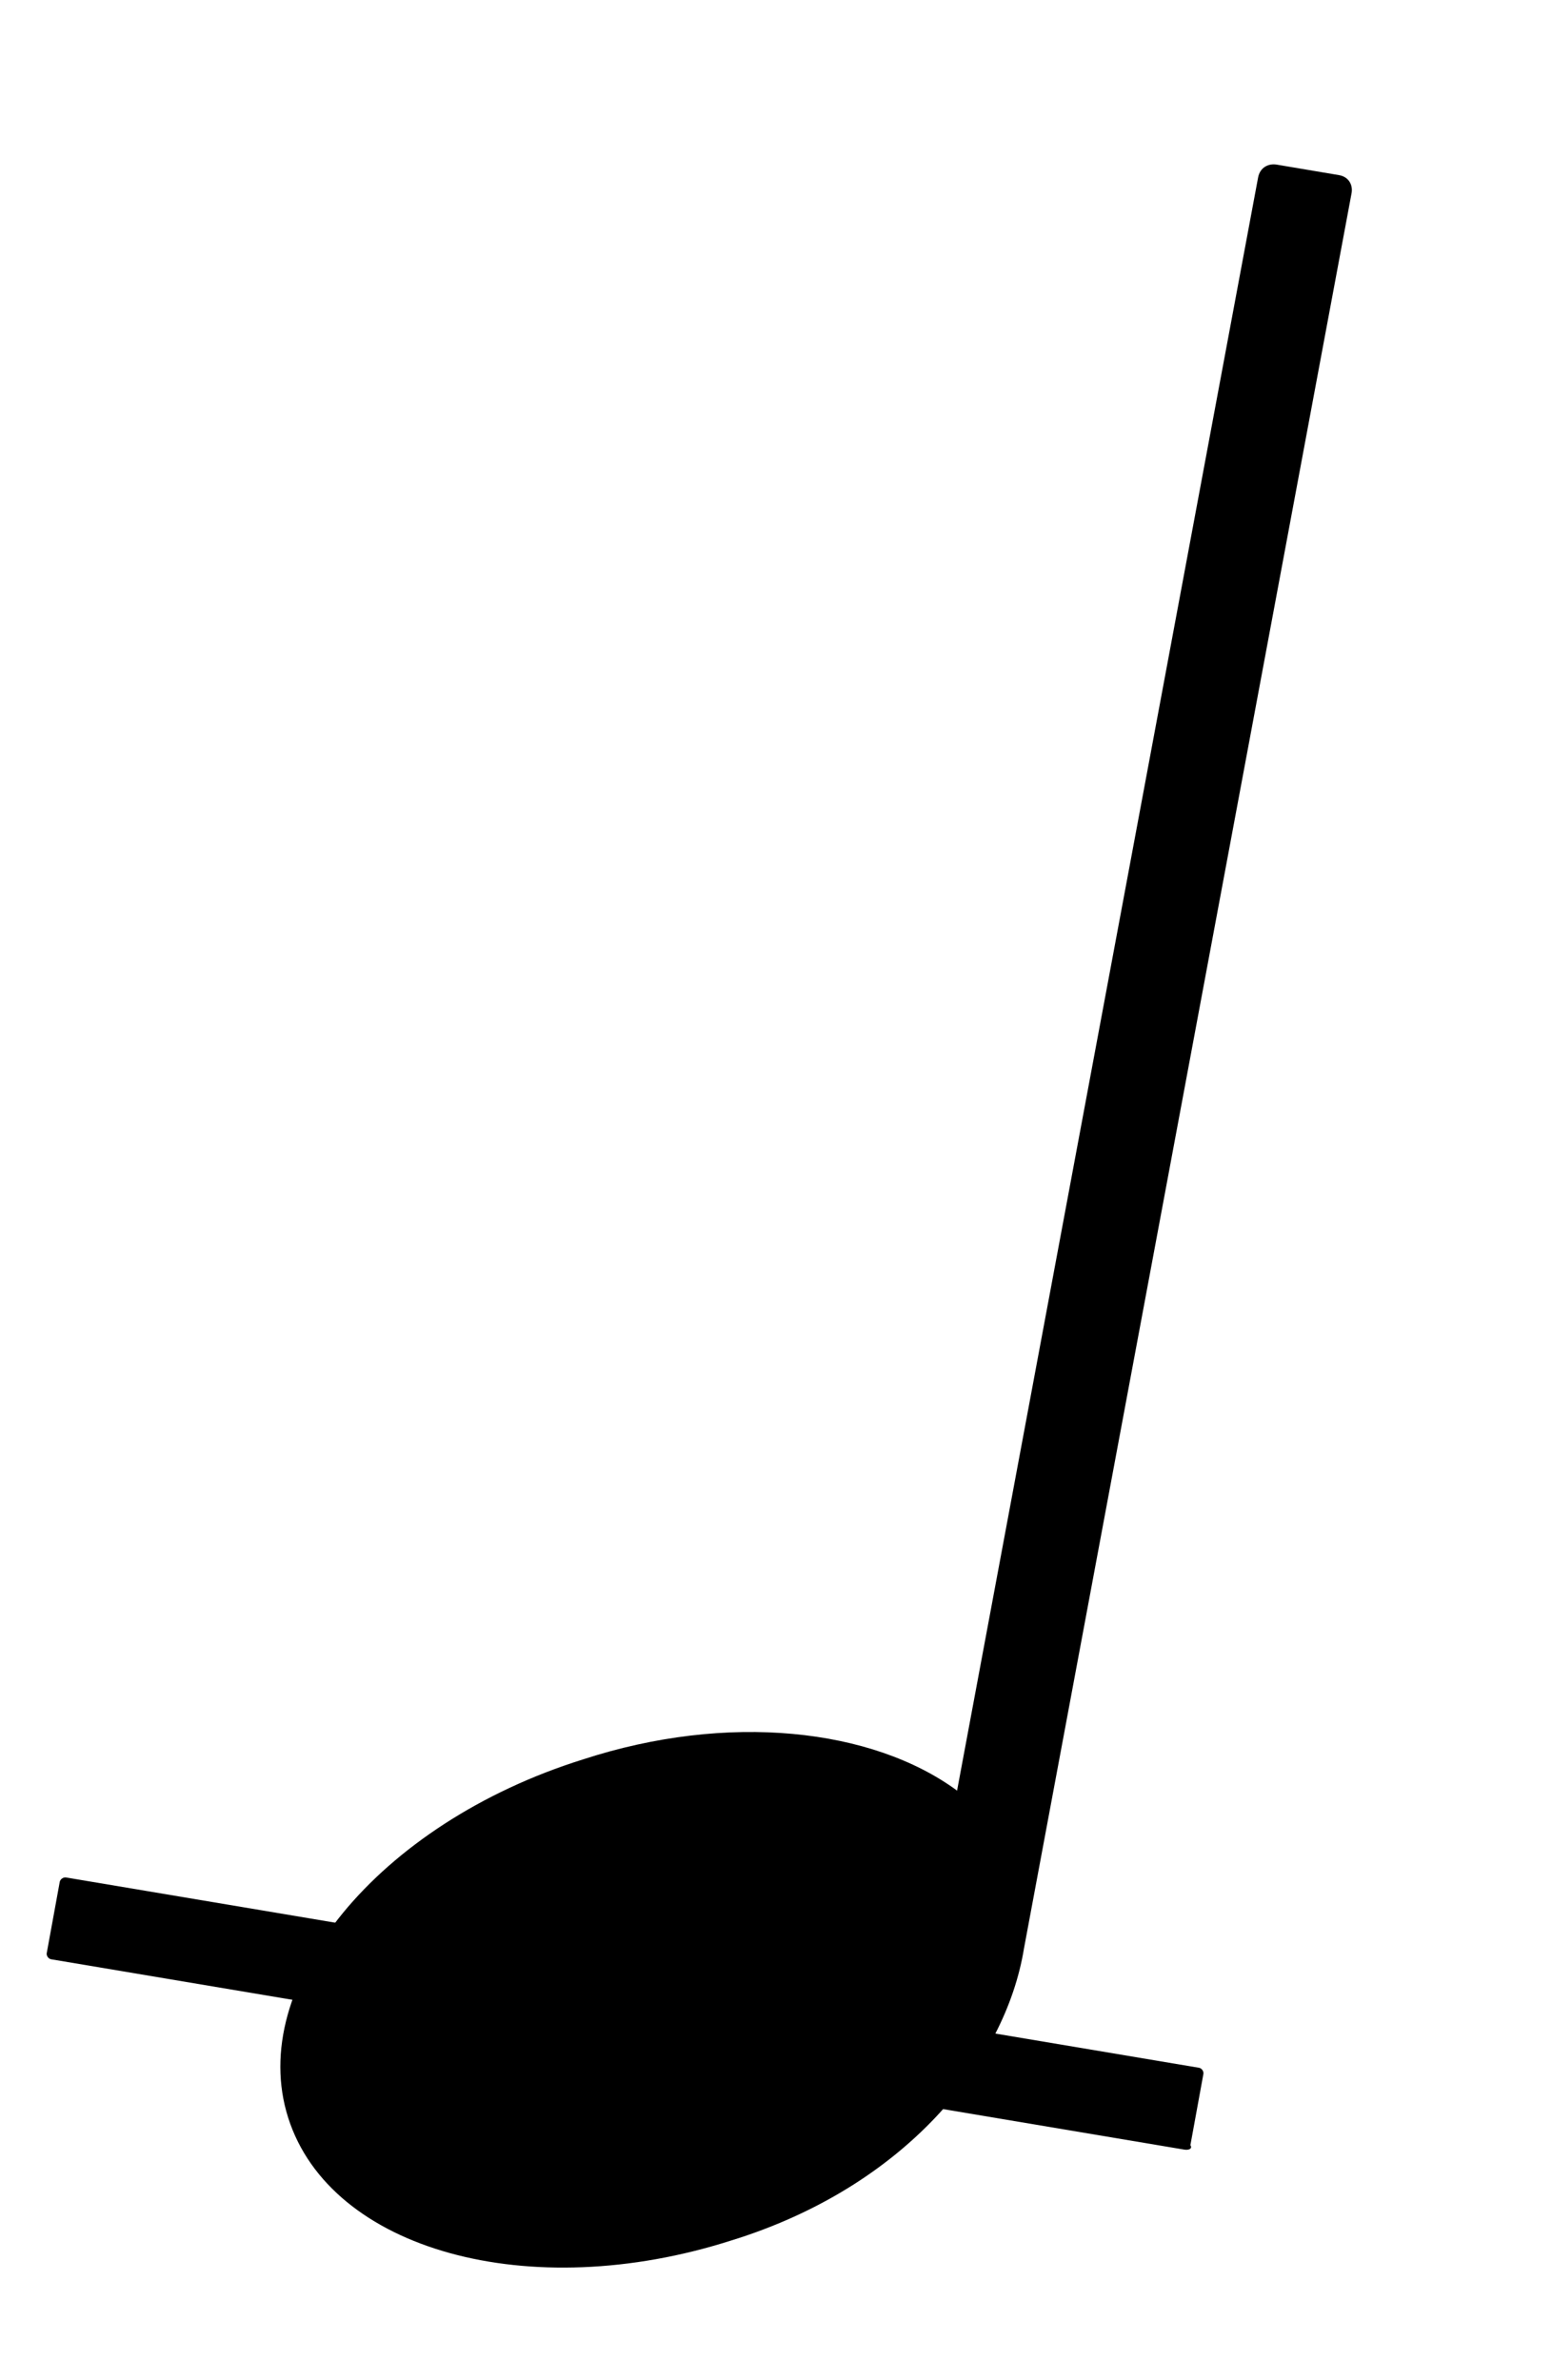 <?xml version="1.0" encoding="UTF-8"?> <svg xmlns="http://www.w3.org/2000/svg" width="60" height="92" viewBox="0 0 60 92" fill="none"><path d="M45.778 83.086L1.975 75.73C1.872 75.712 1.788 75.593 1.807 75.491L2.31 72.737C2.329 72.635 2.45 72.55 2.553 72.568L46.355 79.924C46.458 79.942 46.542 80.061 46.523 80.163L46.02 82.917C46.104 83.036 45.983 83.121 45.778 83.086Z" fill="black"></path><path d="M39.586 75.316L52.251 7.469C52.307 7.17 52.162 6.836 51.761 6.768L49.352 6.362C49.051 6.312 48.713 6.461 48.638 6.86L37 69.211C33.723 66.804 28.147 66.173 22.526 68.009C14.611 70.488 9.51 76.74 11.142 81.859C12.775 86.978 20.453 89.097 28.268 86.6C34.967 84.534 38.866 79.729 39.586 75.316Z" fill="black"></path></svg> 